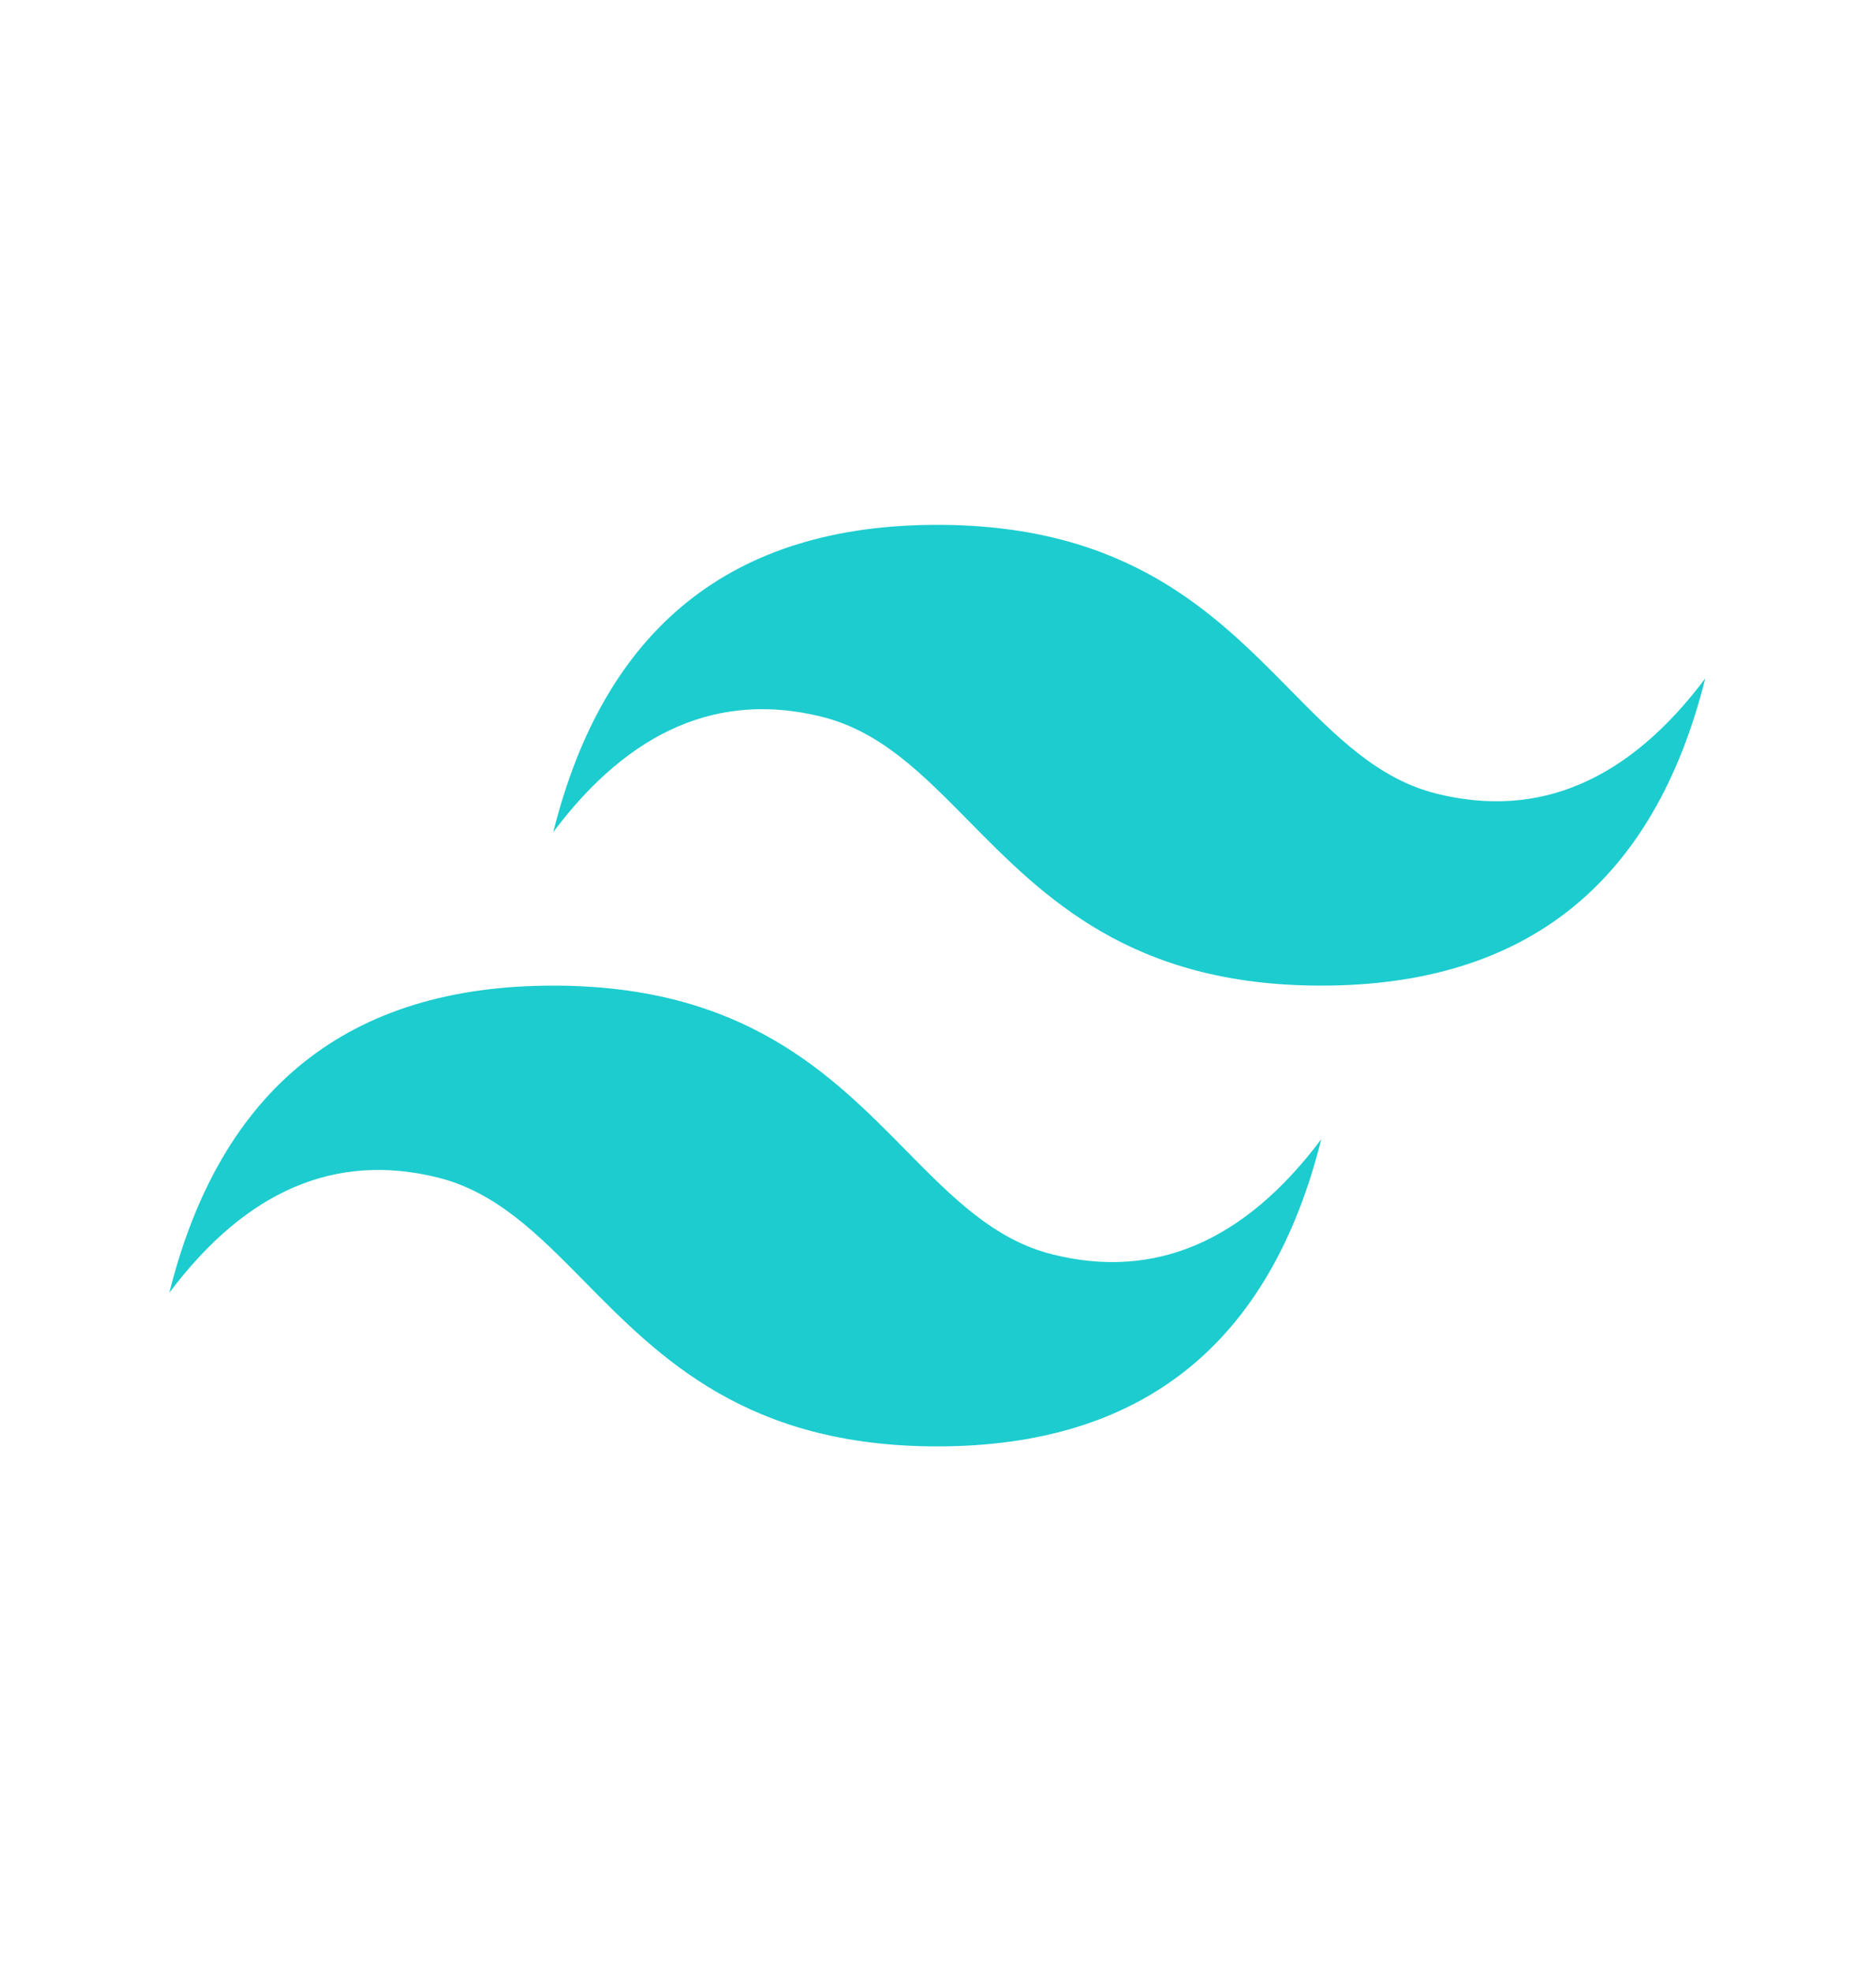 <svg width="431" height="453" viewBox="0 0 431 453" fill="none" xmlns="http://www.w3.org/2000/svg">
<path fill-rule="evenodd" clip-rule="evenodd" d="M215.334 120.584C168.284 120.584 138.878 144.11 127.115 191.16C144.759 167.635 165.344 158.813 188.869 164.694C202.291 168.046 211.884 177.79 222.503 188.565C239.801 206.124 259.823 226.447 303.553 226.447C350.604 226.447 380.01 202.922 391.772 155.872C374.129 179.397 353.544 188.219 330.019 182.338C316.597 178.985 307.004 169.242 296.385 158.466C279.087 140.908 259.065 120.584 215.334 120.584ZM127.115 226.447C80.065 226.447 50.659 249.972 38.897 297.022C56.54 273.497 77.125 264.675 100.65 270.557C114.072 273.916 123.665 283.652 134.284 294.428C151.582 311.987 171.604 332.31 215.334 332.31C262.385 332.31 291.791 308.785 303.553 261.735C285.91 285.26 265.325 294.082 241.8 288.201C228.378 284.848 218.785 275.105 208.166 264.329C190.868 246.77 170.846 226.447 127.115 226.447Z" fill="#1CCCCF"/>
</svg>
